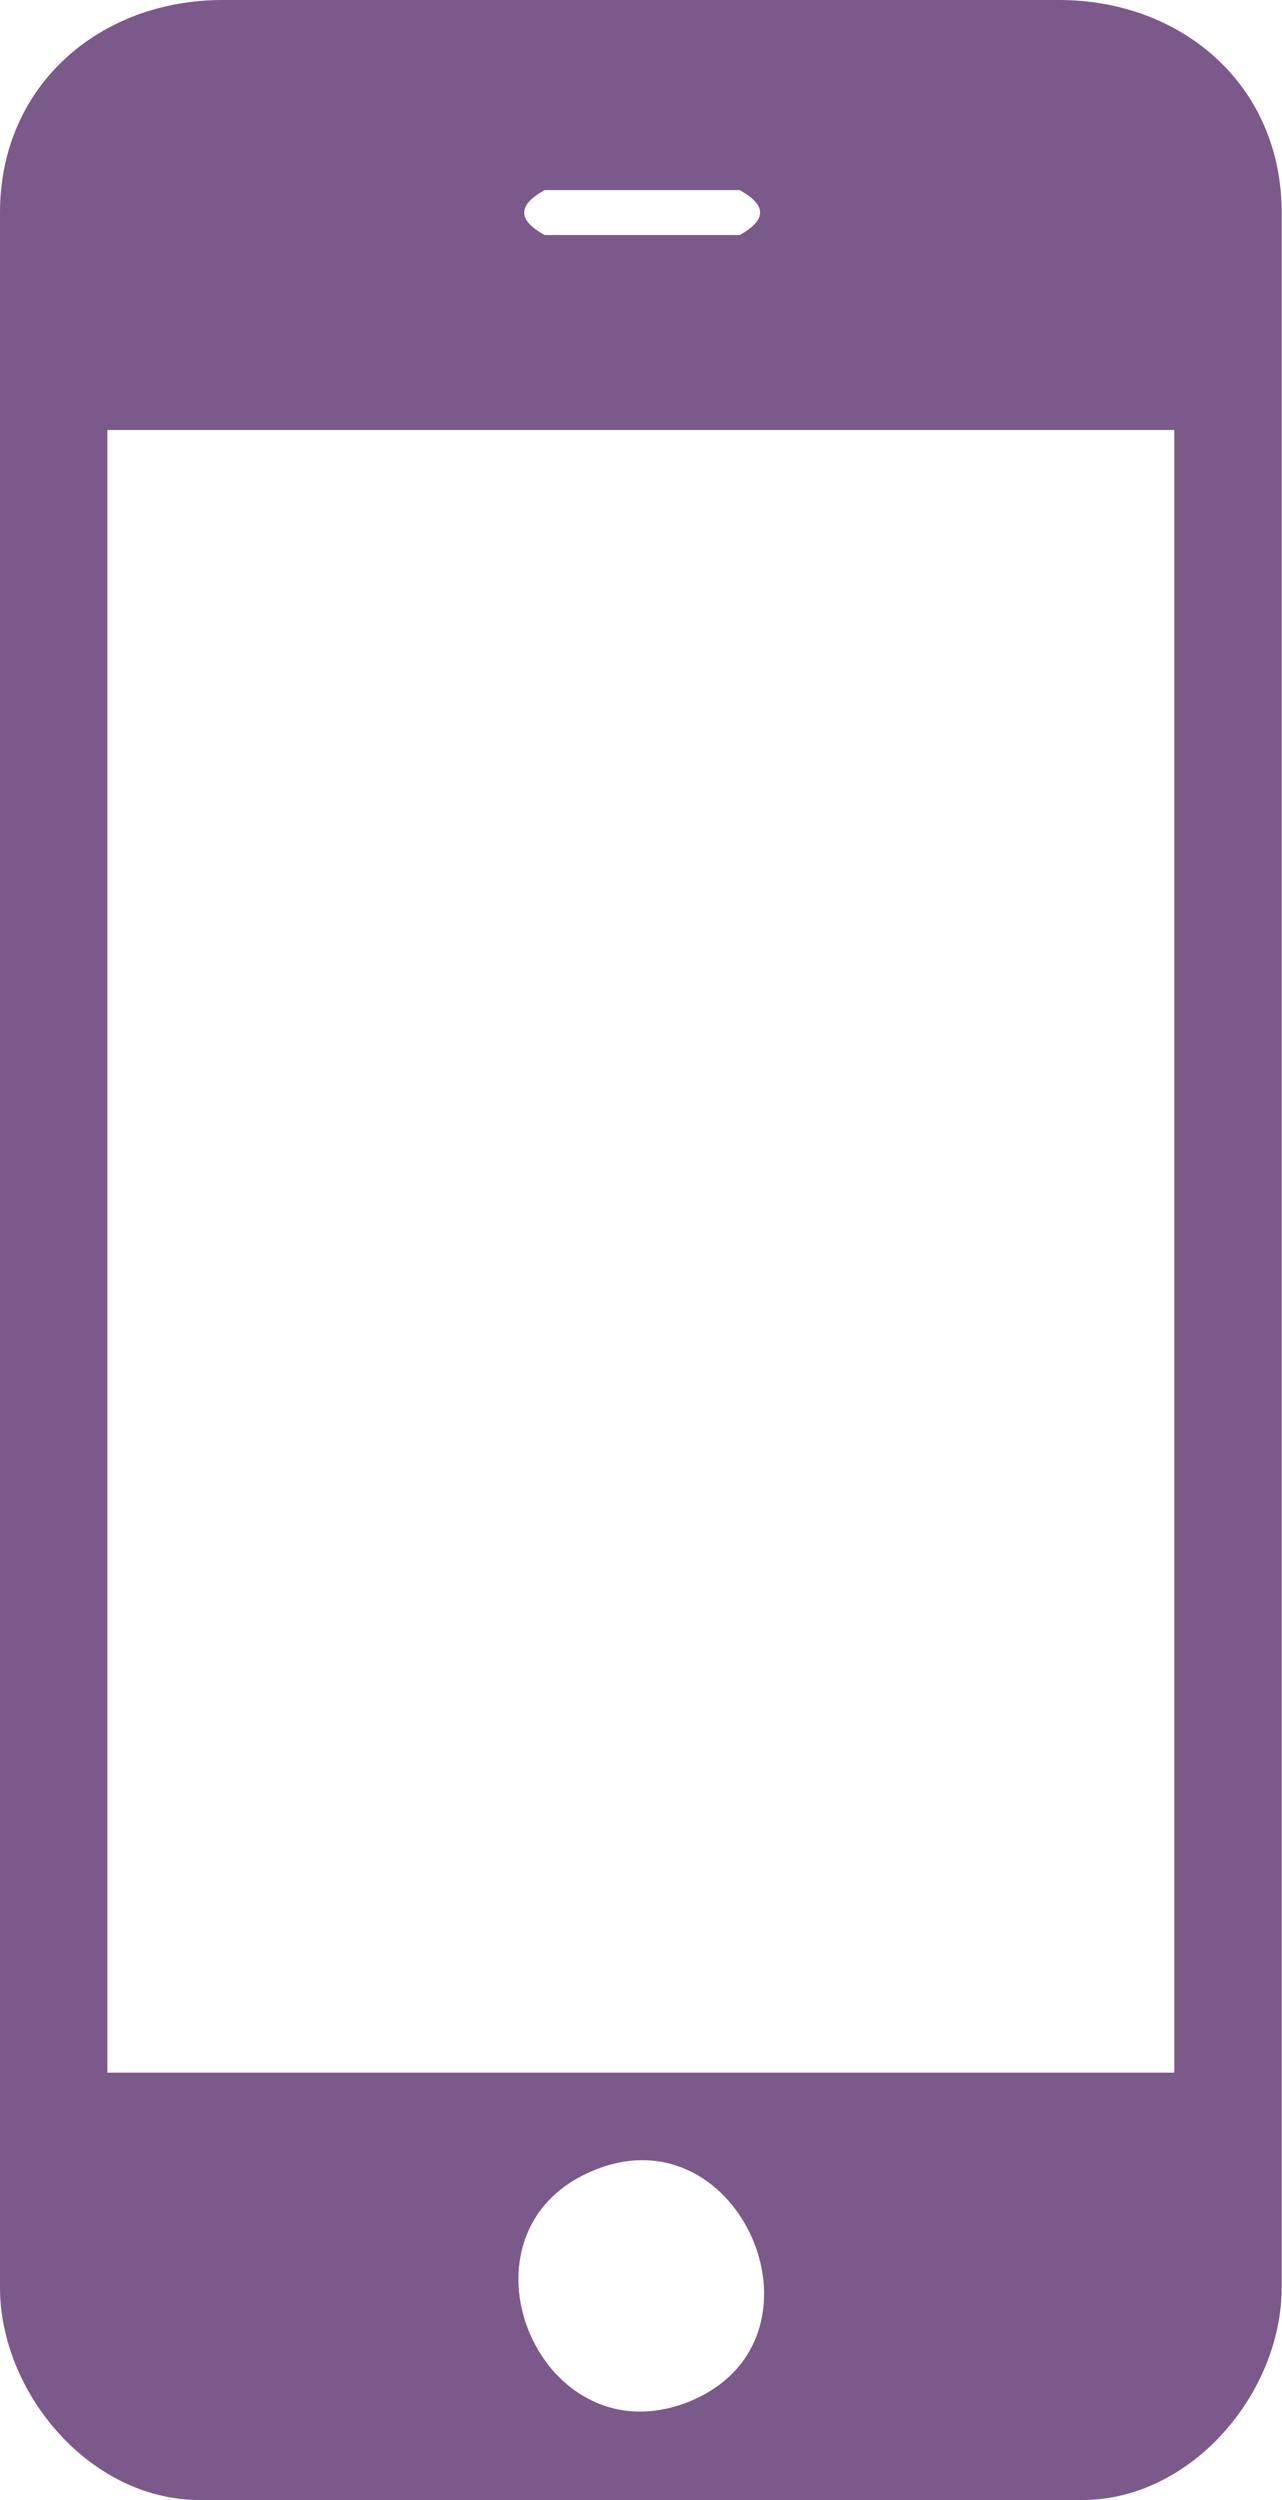 <?xml version="1.0" encoding="utf-8"?>
<!-- Generator: Adobe Illustrator 17.1.0, SVG Export Plug-In . SVG Version: 6.00 Build 0)  -->
<!DOCTYPE svg PUBLIC "-//W3C//DTD SVG 1.1//EN" "http://www.w3.org/Graphics/SVG/1.1/DTD/svg11.dtd">
<svg version="1.1" id="Layer_1" xmlns="http://www.w3.org/2000/svg" xmlns:xlink="http://www.w3.org/1999/xlink" x="0px" y="0px"
	 viewBox="363.6 0 394 768" enable-background="new 363.6 0 394 768" xml:space="preserve">
<path fill="#7C598B" d="M363.6,702.7c0,32.3,27.6,65.3,61.4,65.3h271.1c33.8,0,61.4-33,61.4-65.3V65.3c0-39.2-30.7-65.3-68.4-65.3
	H432c-37.6,0-68.4,26.1-68.4,65.3V702.7z M396.6,132.1h327.9v504.6H396.6V132.1z M546.4,666.6c45.3-18.4,75.3,53,28.4,71.4
	C528.7,755.7,500.3,685.1,546.4,666.6C551,664.3,541.8,668.2,546.4,666.6z M531,58.4h59.9c8.4,4.6,8.4,9.2,0,13.8H531
	C522.6,67.6,522.6,63,531,58.4L531,58.4z"/>
</svg>
